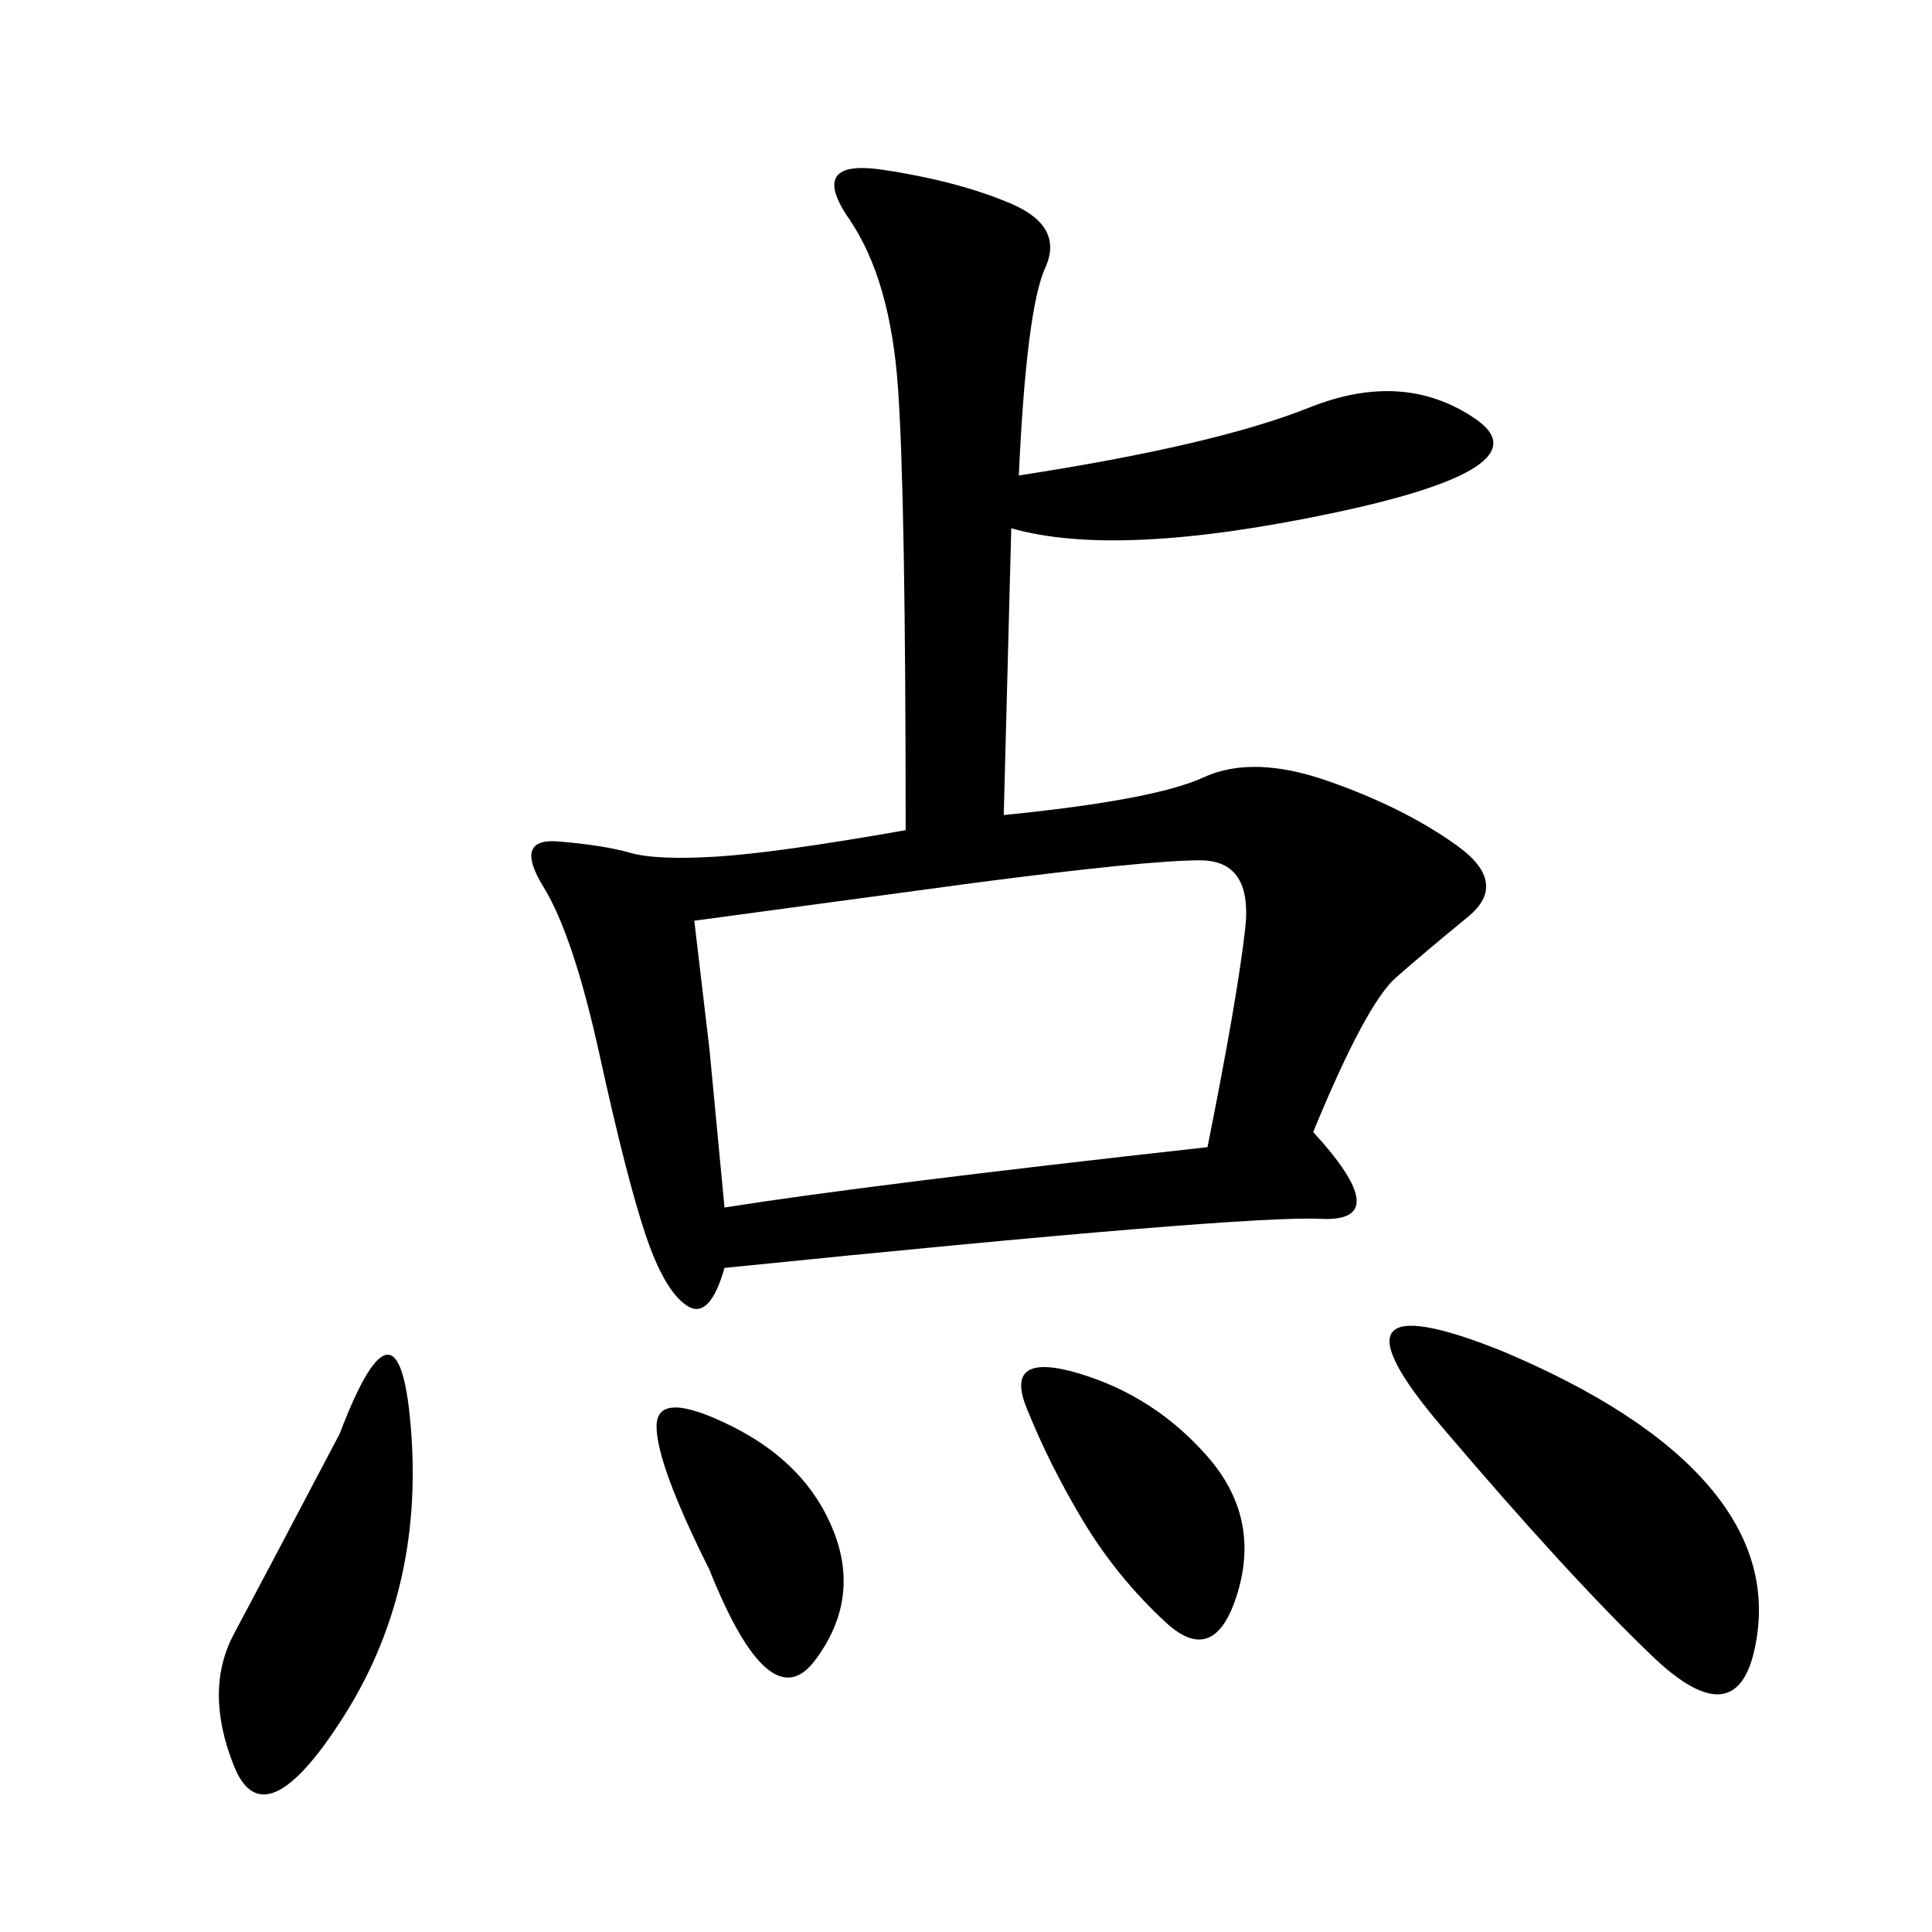 <svg xmlns="http://www.w3.org/2000/svg" xmlns:xlink="http://www.w3.org/1999/xlink" width="300" height="300"><path d="M158.20 73.83Q188.67 69.14 203.32 63.28Q217.97 57.42 229.10 65.04Q240.23 72.66 206.84 79.69Q173.44 86.72 157.03 82.03L157.03 82.03L155.86 126.56Q179.30 124.22 186.91 120.70Q194.53 117.19 206.25 121.29Q217.97 125.39 226.17 131.25Q234.38 137.11 227.93 142.38Q221.48 147.66 216.80 151.76Q212.11 155.86 203.91 175.78L203.91 175.78Q216.80 189.84 205.08 189.26Q193.36 188.67 112.50 196.88L112.50 196.88Q110.16 205.08 106.64 202.73Q103.13 200.39 100.20 191.60Q97.27 182.81 93.16 164.06Q89.06 145.31 84.38 137.70Q79.69 130.08 86.72 130.66Q93.75 131.25 97.85 132.42Q101.95 133.59 111.33 133.01Q120.70 132.42 140.63 128.91L140.63 128.91Q140.63 77.34 139.45 60.35Q138.28 43.36 131.84 33.98Q125.39 24.61 137.11 26.37Q148.83 28.13 157.03 31.64Q165.23 35.16 162.30 41.60Q159.38 48.05 158.20 73.83L158.20 73.83ZM107.81 142.97L110.16 162.89L112.50 187.50Q134.77 183.98 187.50 178.13L187.50 178.13Q192.19 154.69 193.36 144.14Q194.53 133.59 186.33 133.59L186.33 133.59Q178.13 133.59 151.17 137.11L151.17 137.11L107.81 142.97ZM233.20 209.77Q255.47 219.14 265.43 230.86Q275.39 242.58 272.46 256.05Q269.53 269.53 256.64 257.23Q243.75 244.92 223.83 221.48Q203.91 198.05 233.20 209.77L233.20 209.77ZM52.73 222.66Q62.11 198.05 63.87 222.66Q65.63 247.27 53.32 266.60Q41.02 285.94 36.33 274.22Q31.64 262.50 36.33 253.71Q41.02 244.92 52.73 222.66L52.73 222.66ZM187.50 226.17Q195.70 235.55 192.19 247.27Q188.67 258.98 181.05 251.95Q173.44 244.92 168.16 236.13Q162.89 227.34 159.38 218.55Q155.86 209.77 167.58 213.28Q179.30 216.80 187.50 226.17L187.50 226.17ZM110.16 243.75Q101.95 227.34 101.95 221.48L101.95 221.48Q101.95 215.63 113.67 221.48Q125.39 227.34 129.49 237.89Q133.59 248.44 126.56 257.81Q119.53 267.19 110.16 243.75L110.16 243.75Z"/></svg>